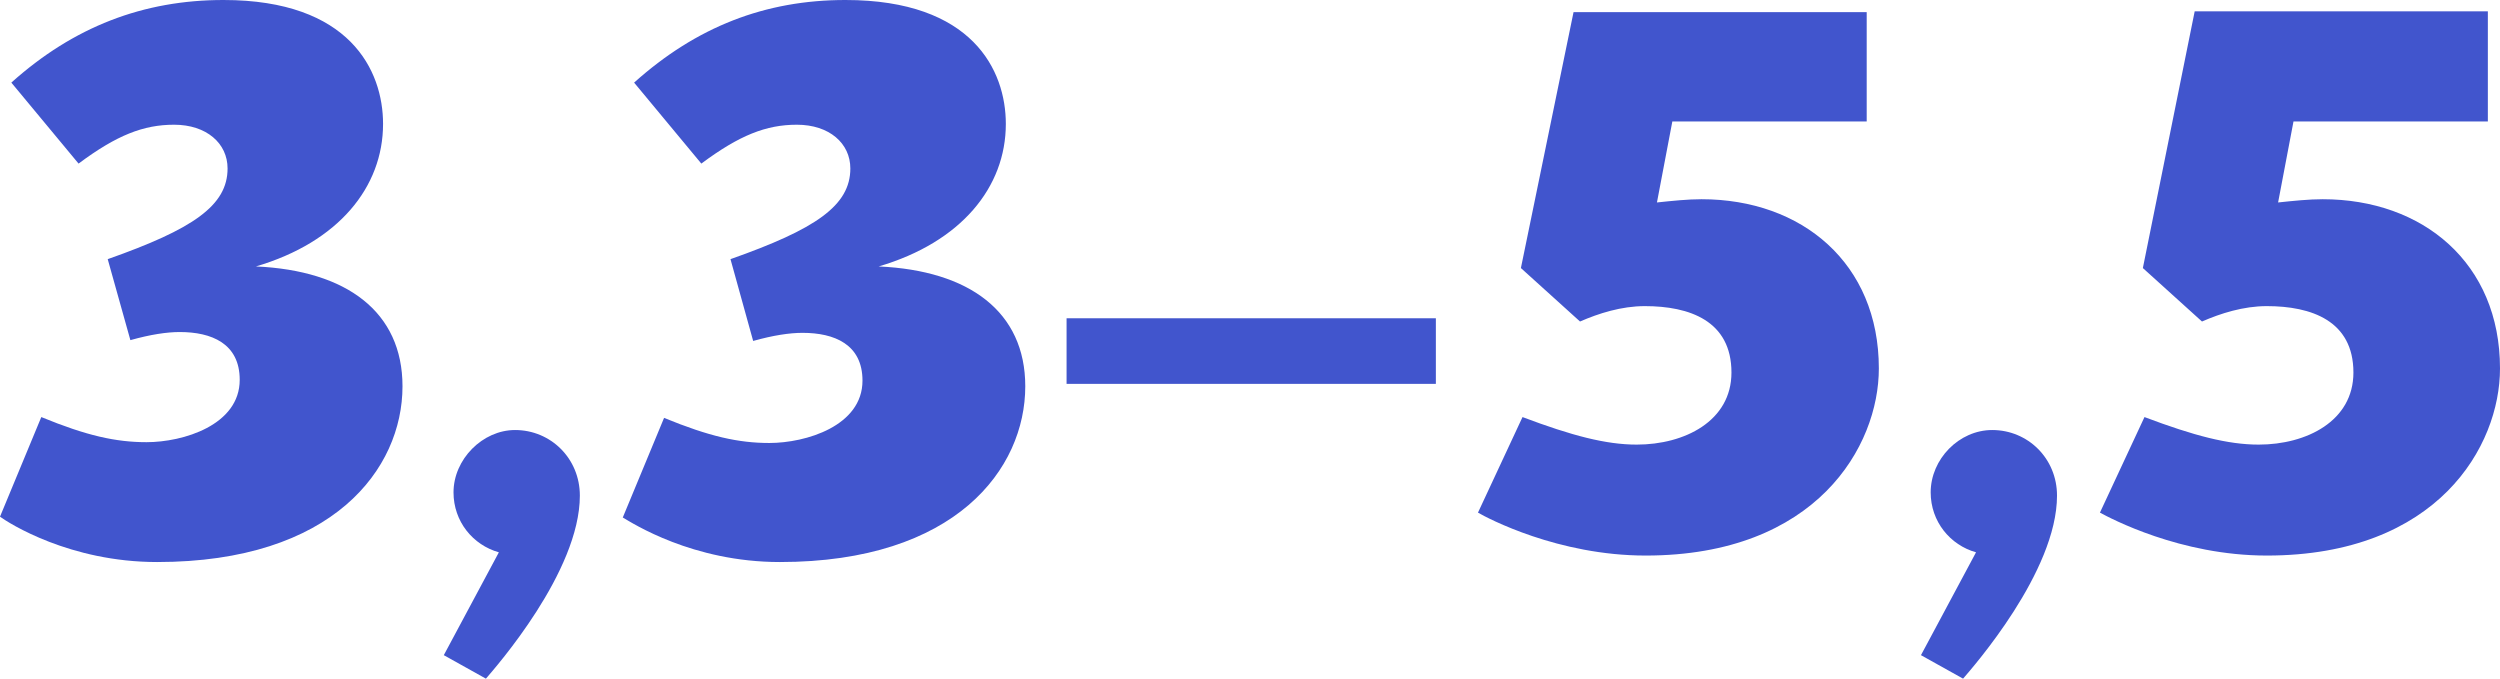 <?xml version="1.0" encoding="UTF-8"?> <!-- Generator: Adobe Illustrator 21.1.0, SVG Export Plug-In . SVG Version: 6.00 Build 0) --> <svg xmlns="http://www.w3.org/2000/svg" xmlns:xlink="http://www.w3.org/1999/xlink" id="Layer_1" x="0px" y="0px" viewBox="0 0 308.7 83.8" style="enable-background:new 0 0 308.7 83.8;" xml:space="preserve"> <style type="text/css"> .st0{fill:#4155CD;} </style> <g> <path class="st0" d="M47.3,15.3c0,7.8-5.5,14.6-15.7,17.6c11.2,0.5,18.1,5.6,18.1,14.8c0,10.2-8.6,21.7-30.3,21.7 C8.6,69.4,1.1,64.6,0,63.8l5.1-12.3c5.6,2.3,9.2,3.1,13,3.1c4.5,0,11.5-2.1,11.5-7.7c0-4.5-3.5-5.9-7.4-5.9c-1.6,0-3.6,0.3-6.1,1 L13.3,32c10.5-3.7,14.8-6.6,14.8-11.2c0-3.1-2.6-5.4-6.6-5.4c-3.8,0-7.1,1.3-11.8,4.8l-8.3-10C9.1,3.3,17.7,0,27.6,0 C43.2,0,47.3,8.7,47.3,15.3z"></path> <path class="st0" d="M63.6,53.1c4.4,0,8,3.5,8,8.1c0,9.4-10.4,21.2-11.6,22.6l-5.2-2.9l6.8-12.7c-3.2-0.9-5.6-3.8-5.6-7.4 C56,56.7,59.6,53.1,63.6,53.1z"></path> <path class="st0" d="M124.2,15.3c0,7.8-5.5,14.6-15.7,17.6c11.2,0.5,18.1,5.6,18.1,14.8c0,10.2-8.6,21.7-30.3,21.7 c-10.8,0-18.2-4.8-19.4-5.5L82,51.6c5.6,2.3,9.2,3.1,13,3.1c4.5,0,11.5-2.1,11.5-7.7c0-4.5-3.5-5.9-7.4-5.9c-1.6,0-3.6,0.3-6.1,1 L90.2,32c10.5-3.7,14.8-6.6,14.8-11.2c0-3.1-2.6-5.4-6.6-5.4c-3.8,0-7.1,1.3-11.8,4.8l-8.3-10C86,3.3,94.5,0,104.4,0 C120.1,0,124.2,8.7,124.2,15.3z"></path> <path class="st0" d="M131.7,47.4v-8.1h45.6v8.1H131.7z"></path> <path class="st0" d="M182.5,63.3l5.5-11.8c6.1,2.3,10.3,3.4,14.1,3.4c5.9,0,11.7-2.9,11.7-8.9c0-6.4-5.2-8.2-10.7-8.2 c-2.9,0-5.7,0.9-8,1.9l-7.3-6.6l6.5-31.6h36.2V15h-24l-1.9,10c1.9-0.2,3.8-0.4,5.5-0.4c12.4,0,21.9,7.9,21.9,20.9 c0,9.6-7.7,23.1-28.8,23.1C192.4,68.6,183.7,64,182.5,63.3z"></path> <path class="st0" d="M246,53.1c4.4,0,8,3.5,8,8.1c0,9.4-10.4,21.2-11.6,22.6l-5.2-2.9l6.8-12.7c-3.2-0.9-5.6-3.8-5.6-7.4 C238.4,56.7,241.9,53.1,246,53.1z"></path> <path class="st0" d="M259.3,63.3l5.5-11.8c6.1,2.3,10.3,3.4,14.1,3.4c5.9,0,11.7-2.9,11.7-8.9c0-6.4-5.2-8.2-10.7-8.2 c-2.9,0-5.7,0.9-8,1.9l-7.3-6.6L271,1.4h36.2V15h-24l-1.9,10c1.9-0.2,3.8-0.4,5.5-0.4c12.4,0,21.9,7.9,21.9,20.9 c0,9.6-7.7,23.1-28.8,23.1C269.2,68.6,260.6,64,259.3,63.3z"></path> </g> </svg> 